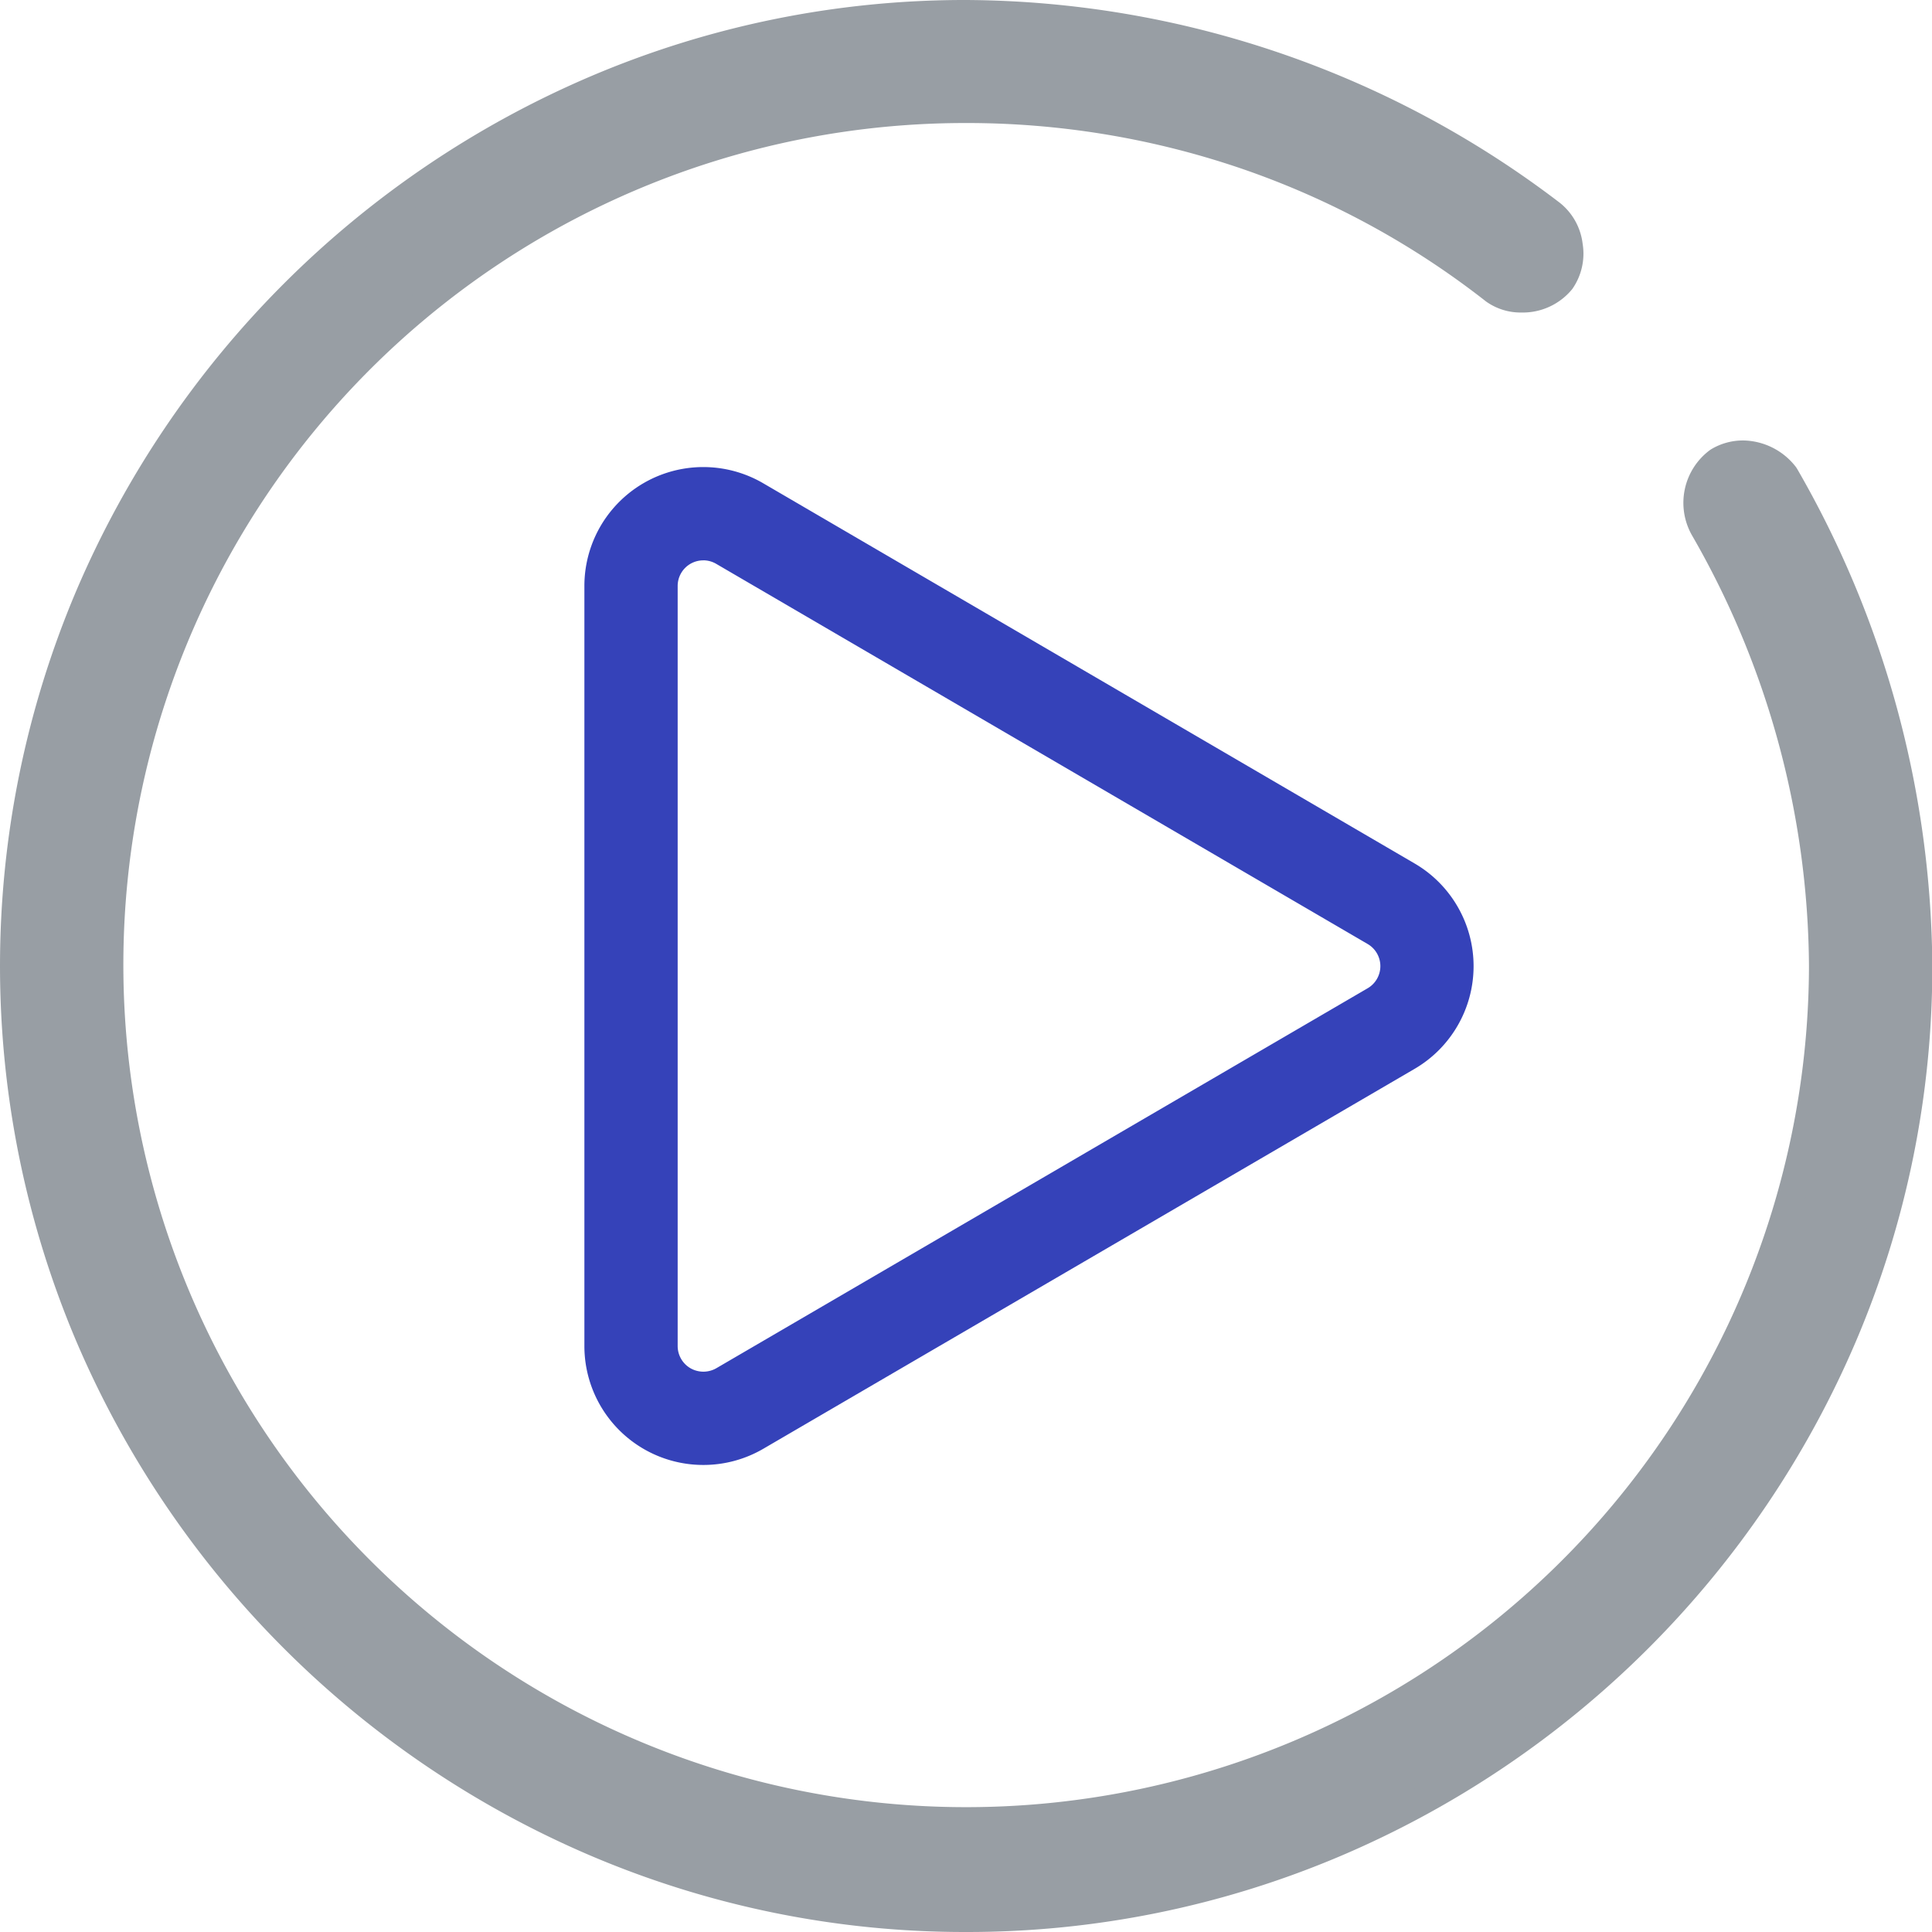 <svg xmlns="http://www.w3.org/2000/svg" width="50" height="50" viewBox="0 0 50 50">
  <g id="Groupe_1604" data-name="Groupe 1604" transform="translate(0.25 0.25)">
    <path id="Tracé_187" data-name="Tracé 187" d="M24.623,49.246A24.623,24.623,0,1,1,24.623,0,25.016,25.016,0,0,1,39.766,5.171a1.324,1.324,0,0,1,.246,1.724,1.324,1.324,0,0,1-1.724.246,22.185,22.185,0,1,0,8.495,17.482A23,23,0,0,0,43.706,13.3,1.246,1.246,0,0,1,45.8,11.942a25.808,25.808,0,0,1,3.447,12.681A24.7,24.7,0,0,1,24.623,49.246Z" transform="translate(0.127 0.127)" fill="#989ea4"/>
    <path id="Tracé_187_-_Contour" data-name="Tracé 187 - Contour" d="M24.75,49.75a24.692,24.692,0,0,1-9.708-1.973A25.24,25.24,0,0,1,1.723,34.458a24.871,24.871,0,0,1,0-19.416A25.24,25.24,0,0,1,15.042,1.723,24.692,24.692,0,0,1,24.75-.25,25.5,25.5,0,0,1,40.12,5a1.594,1.594,0,0,1,.588,1.055,1.594,1.594,0,0,1-.269,1.177,1.651,1.651,0,0,1-1.312.606,1.537,1.537,0,0,1-.92-.287A21.617,21.617,0,0,0,31.84,4.1a21.977,21.977,0,0,0-7.09-1.166,21.785,21.785,0,0,0-15.4,37.216,21.812,21.812,0,0,0,37.216-15.4,22.56,22.56,0,0,0-3.03-11.15A1.7,1.7,0,0,1,44,11.4l.031-.021a1.6,1.6,0,0,1,.825-.23,1.754,1.754,0,0,1,1.376.692l.026.04a26.026,26.026,0,0,1,3.5,12.866,24.692,24.692,0,0,1-1.973,9.708A25.24,25.24,0,0,1,34.458,47.777,24.692,24.692,0,0,1,24.75,49.75Zm0-49.275A23.971,23.971,0,0,0,15.325,2.39,24.516,24.516,0,0,0,2.39,15.325a24.147,24.147,0,0,0,0,18.849A24.515,24.515,0,0,0,15.325,47.11a24.147,24.147,0,0,0,18.849,0A24.515,24.515,0,0,0,47.11,34.175a23.972,23.972,0,0,0,1.915-9.425,25.3,25.3,0,0,0-3.39-12.488,1.016,1.016,0,0,0-.783-.385.866.866,0,0,0-.436.117.966.966,0,0,0-.261,1.237l0,.007A23.287,23.287,0,0,1,47.286,24.75,22.259,22.259,0,0,1,45.508,33.5,22.752,22.752,0,0,1,33.5,45.508a22.42,22.42,0,0,1-17.5,0A22.752,22.752,0,0,1,3.992,33.5a22.42,22.42,0,0,1,0-17.5A22.752,22.752,0,0,1,16,3.992,22.259,22.259,0,0,1,24.75,2.214a22.7,22.7,0,0,1,7.323,1.2,22.327,22.327,0,0,1,6.574,3.553.811.811,0,0,0,.48.138.931.931,0,0,0,.732-.316.967.967,0,0,0-.174-1.217A24.779,24.779,0,0,0,24.75.475Z" transform="translate(0 0)" fill="#989ea4"/>
    <path id="Tracé_319" data-name="Tracé 319" d="M9.277,30.766A3.077,3.077,0,0,1,6.2,27.688V8.018A3.077,3.077,0,0,1,10.828,5.36L27.687,15.2a3.077,3.077,0,0,1,0,5.314l-16.86,9.835A3.08,3.08,0,0,1,9.277,30.766Zm0-23.411a.663.663,0,0,0-.663.663v19.67a.665.665,0,0,0,.333.576.674.674,0,0,0,.665,0l16.859-9.835a.663.663,0,0,0,0-1.145L9.611,7.445A.664.664,0,0,0,9.277,7.354Z" transform="translate(8.674 6.897)" fill="#3542b9"/>
  </g>
</svg>
